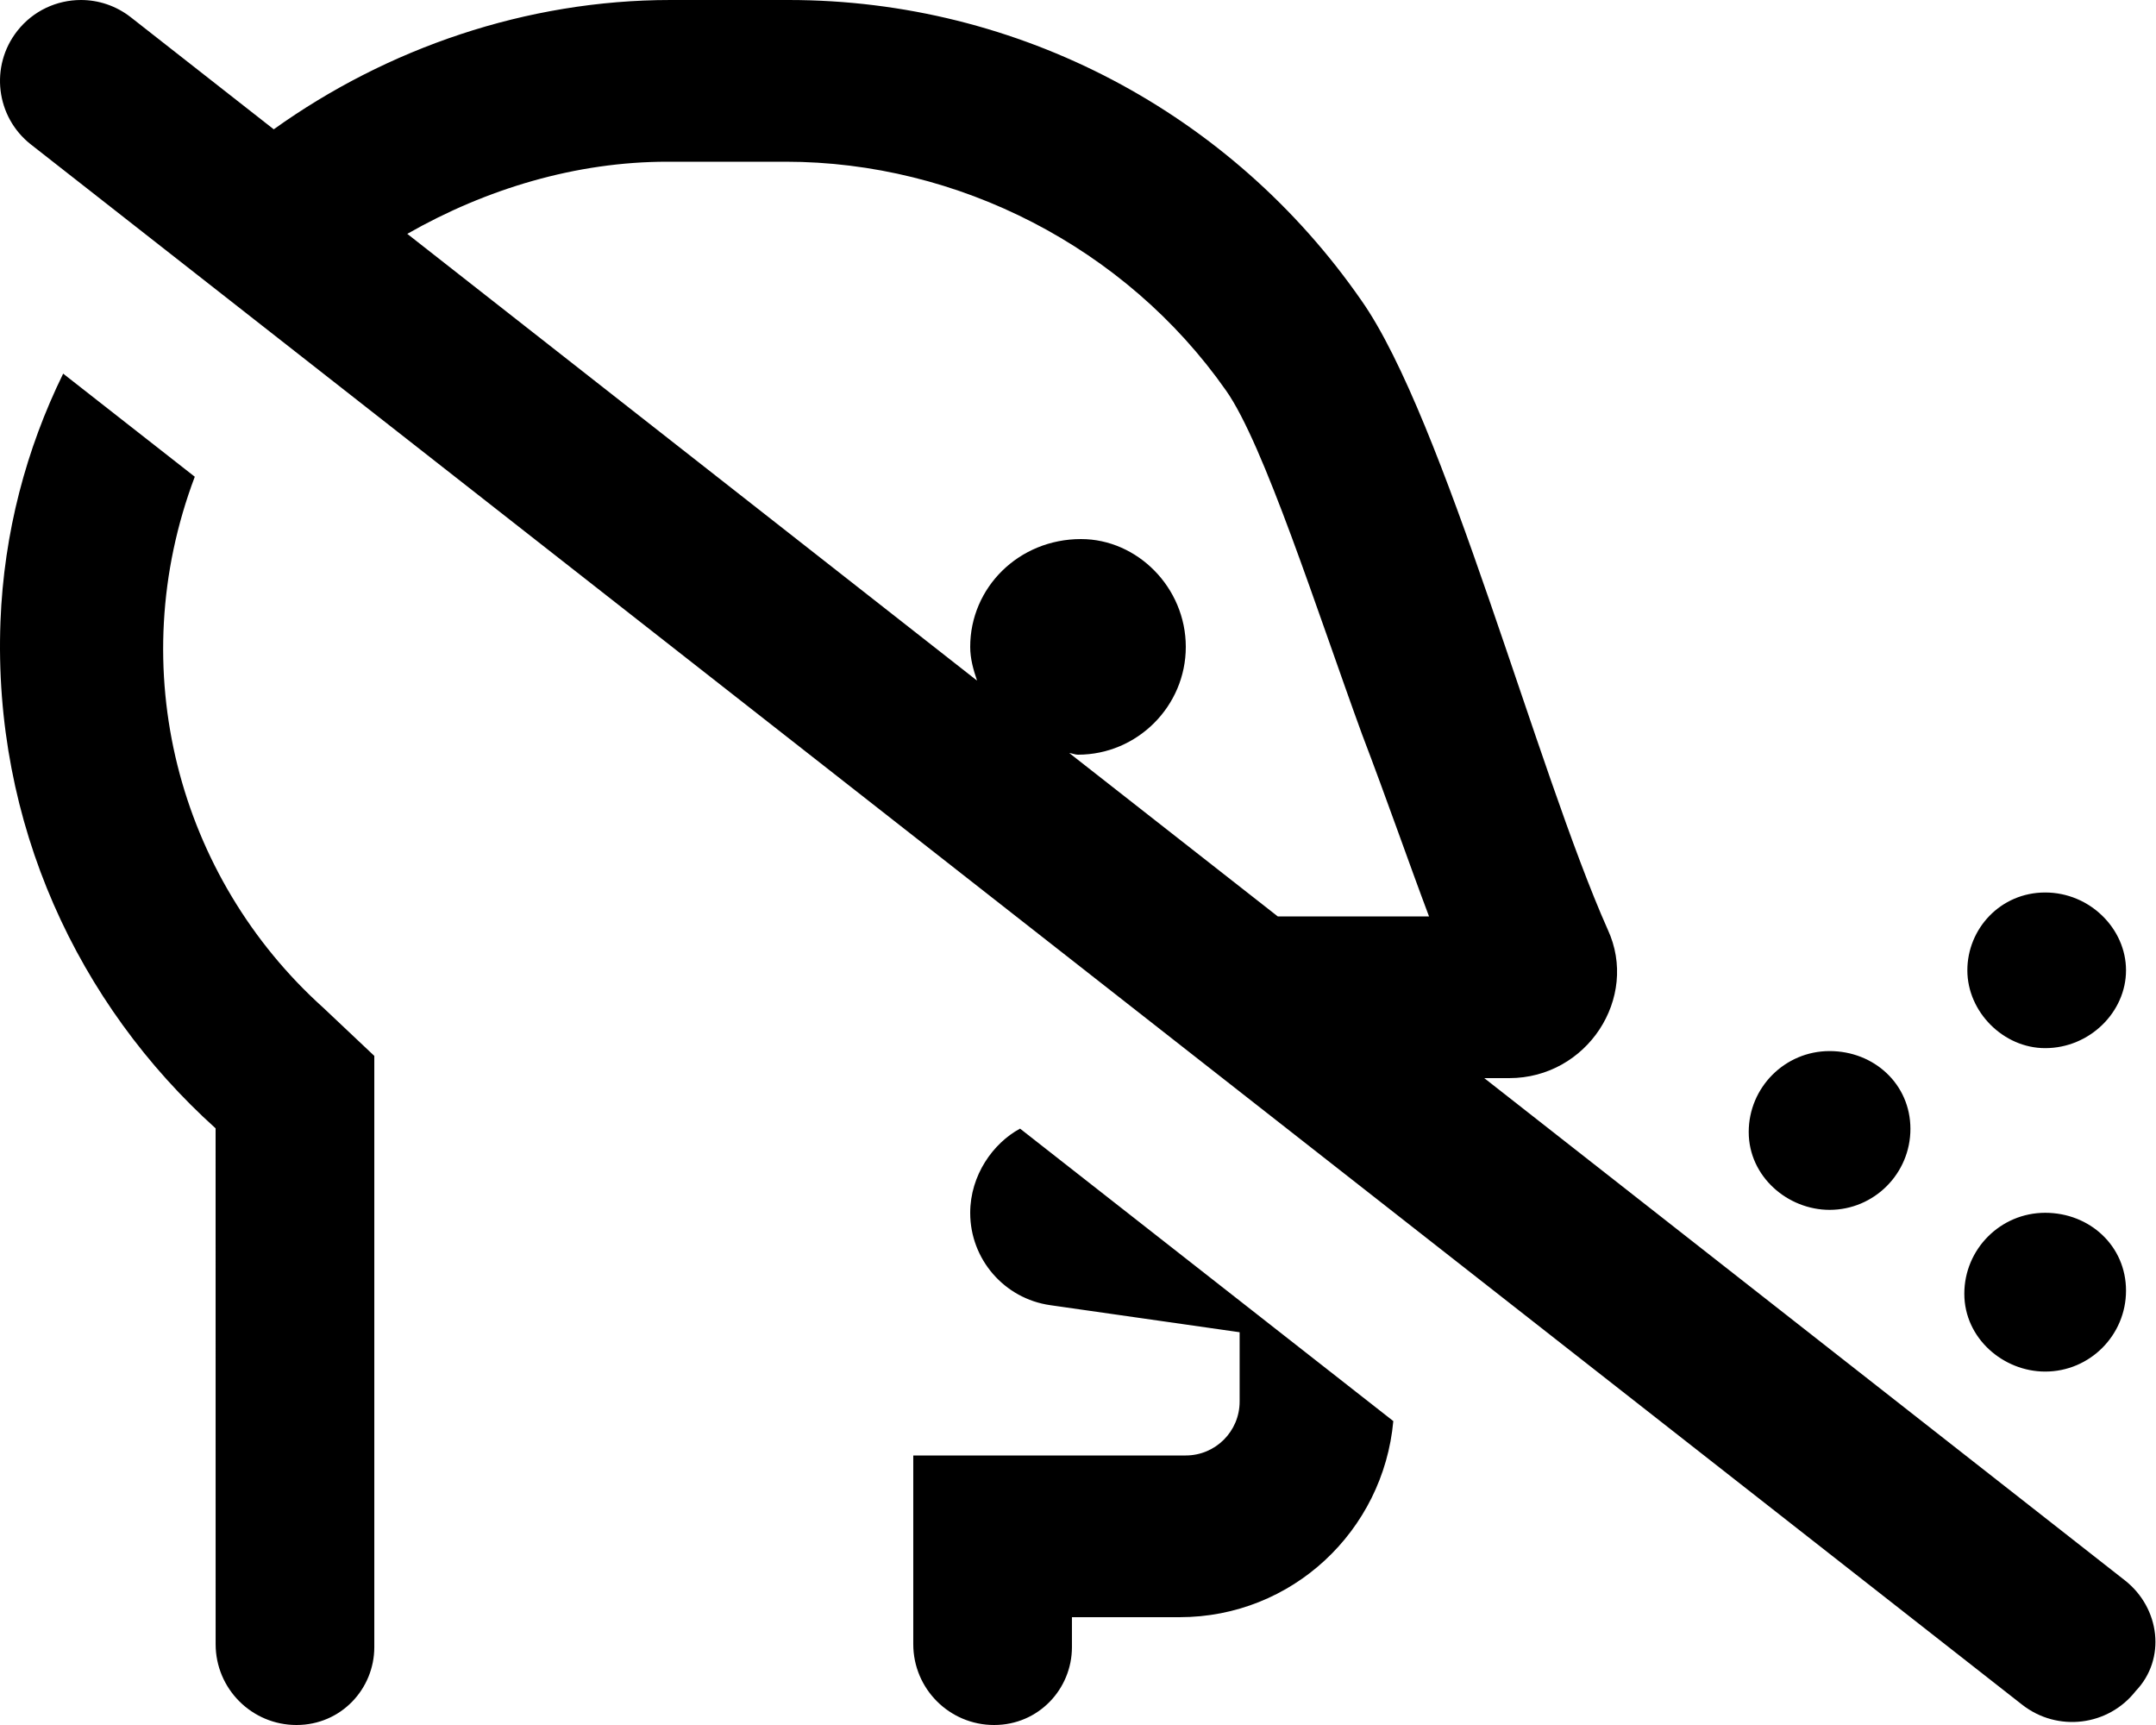 <svg xmlns="http://www.w3.org/2000/svg" viewBox="0 0 640 512"><!--! Font Awesome Pro 6.1.1 by @fontawesome - https://fontawesome.com License - https://fontawesome.com/license (Commercial License) Copyright 2022 Fonticons, Inc. --><path d="M630.8 469.1l-190.2-149.1h7.4c23.12 0 38.62-23.87 29.25-44.1c-21-47.12-48.49-151.7-73.11-186.7C365.6 33.62 302.5 0 234.1 0H199.1C156.2 0 114.9 14.31 81.26 38.38L38.81 5.109C34.41 1.672 29.19 0 24.03 0C16.91 0 9.845 3.156 5.126 9.187C-3.061 19.62-1.249 34.72 9.189 42.89l591.1 463.1c10.5 8.203 25.56 6.328 33.69-4.078C643.1 492.4 641.2 477.3 630.8 469.1zM379.3 272L317.4 223.5C318.3 223.6 319.1 224 320 224C337.6 224 352 209.6 352 192s-14.37-32-31.1-32C302.4 160 288 174.4 288 192c0 3.547 .955 6.816 2.029 10.01L120.9 69.41C144.4 55.99 171.1 48 198.1 48h35.12c51.1 0 100.9 25.38 130.7 67.88c11.25 15.88 27.1 65.63 40.37 102C411.7 237.3 418.1 255.8 424.2 272H379.3zM57.82 141.5L18.75 110.9C7.775 133.3 1.15 158.1 .139 184.5c-2.25 59.88 22.99 113.6 63.86 150.4L64.01 488c0 13.26 10.75 24 24 24c13.25 0 23.1-10.74 23.1-23.1V313.4l-15.1-14.25C52.91 260.4 36.3 198.5 57.82 141.5zM288 360c0 13.77 10.13 25.45 23.76 27.39l56.22 8.031V416c0 8.836-7.164 16-16 16H271.1v56c0 13.26 10.74 24 24 24c13.25 0 23.1-10.74 23.1-23.1V480l31.99-.002c33.36 0 60.44-25.61 63.41-58.2l-110.8-86.81C294.8 339.3 288 348.8 288 360zM607.1 311.1c13.25 0 24-10.75 24-23.1s-10.75-23.1-24-23.1s-23.1 10.75-23.1 23.1S594.7 311.1 607.1 311.1zM607.1 407.1c13.25 0 24-10.78 24-24.03s-10.75-23.1-24-23.1s-24 10.78-24 24.03S594.7 407.1 607.1 407.1zM543.1 359.1c13.25 0 24-10.78 24-24.03s-10.75-23.1-24-23.1s-24 10.78-24 24.03S530.7 359.1 543.1 359.1z"/></svg>
